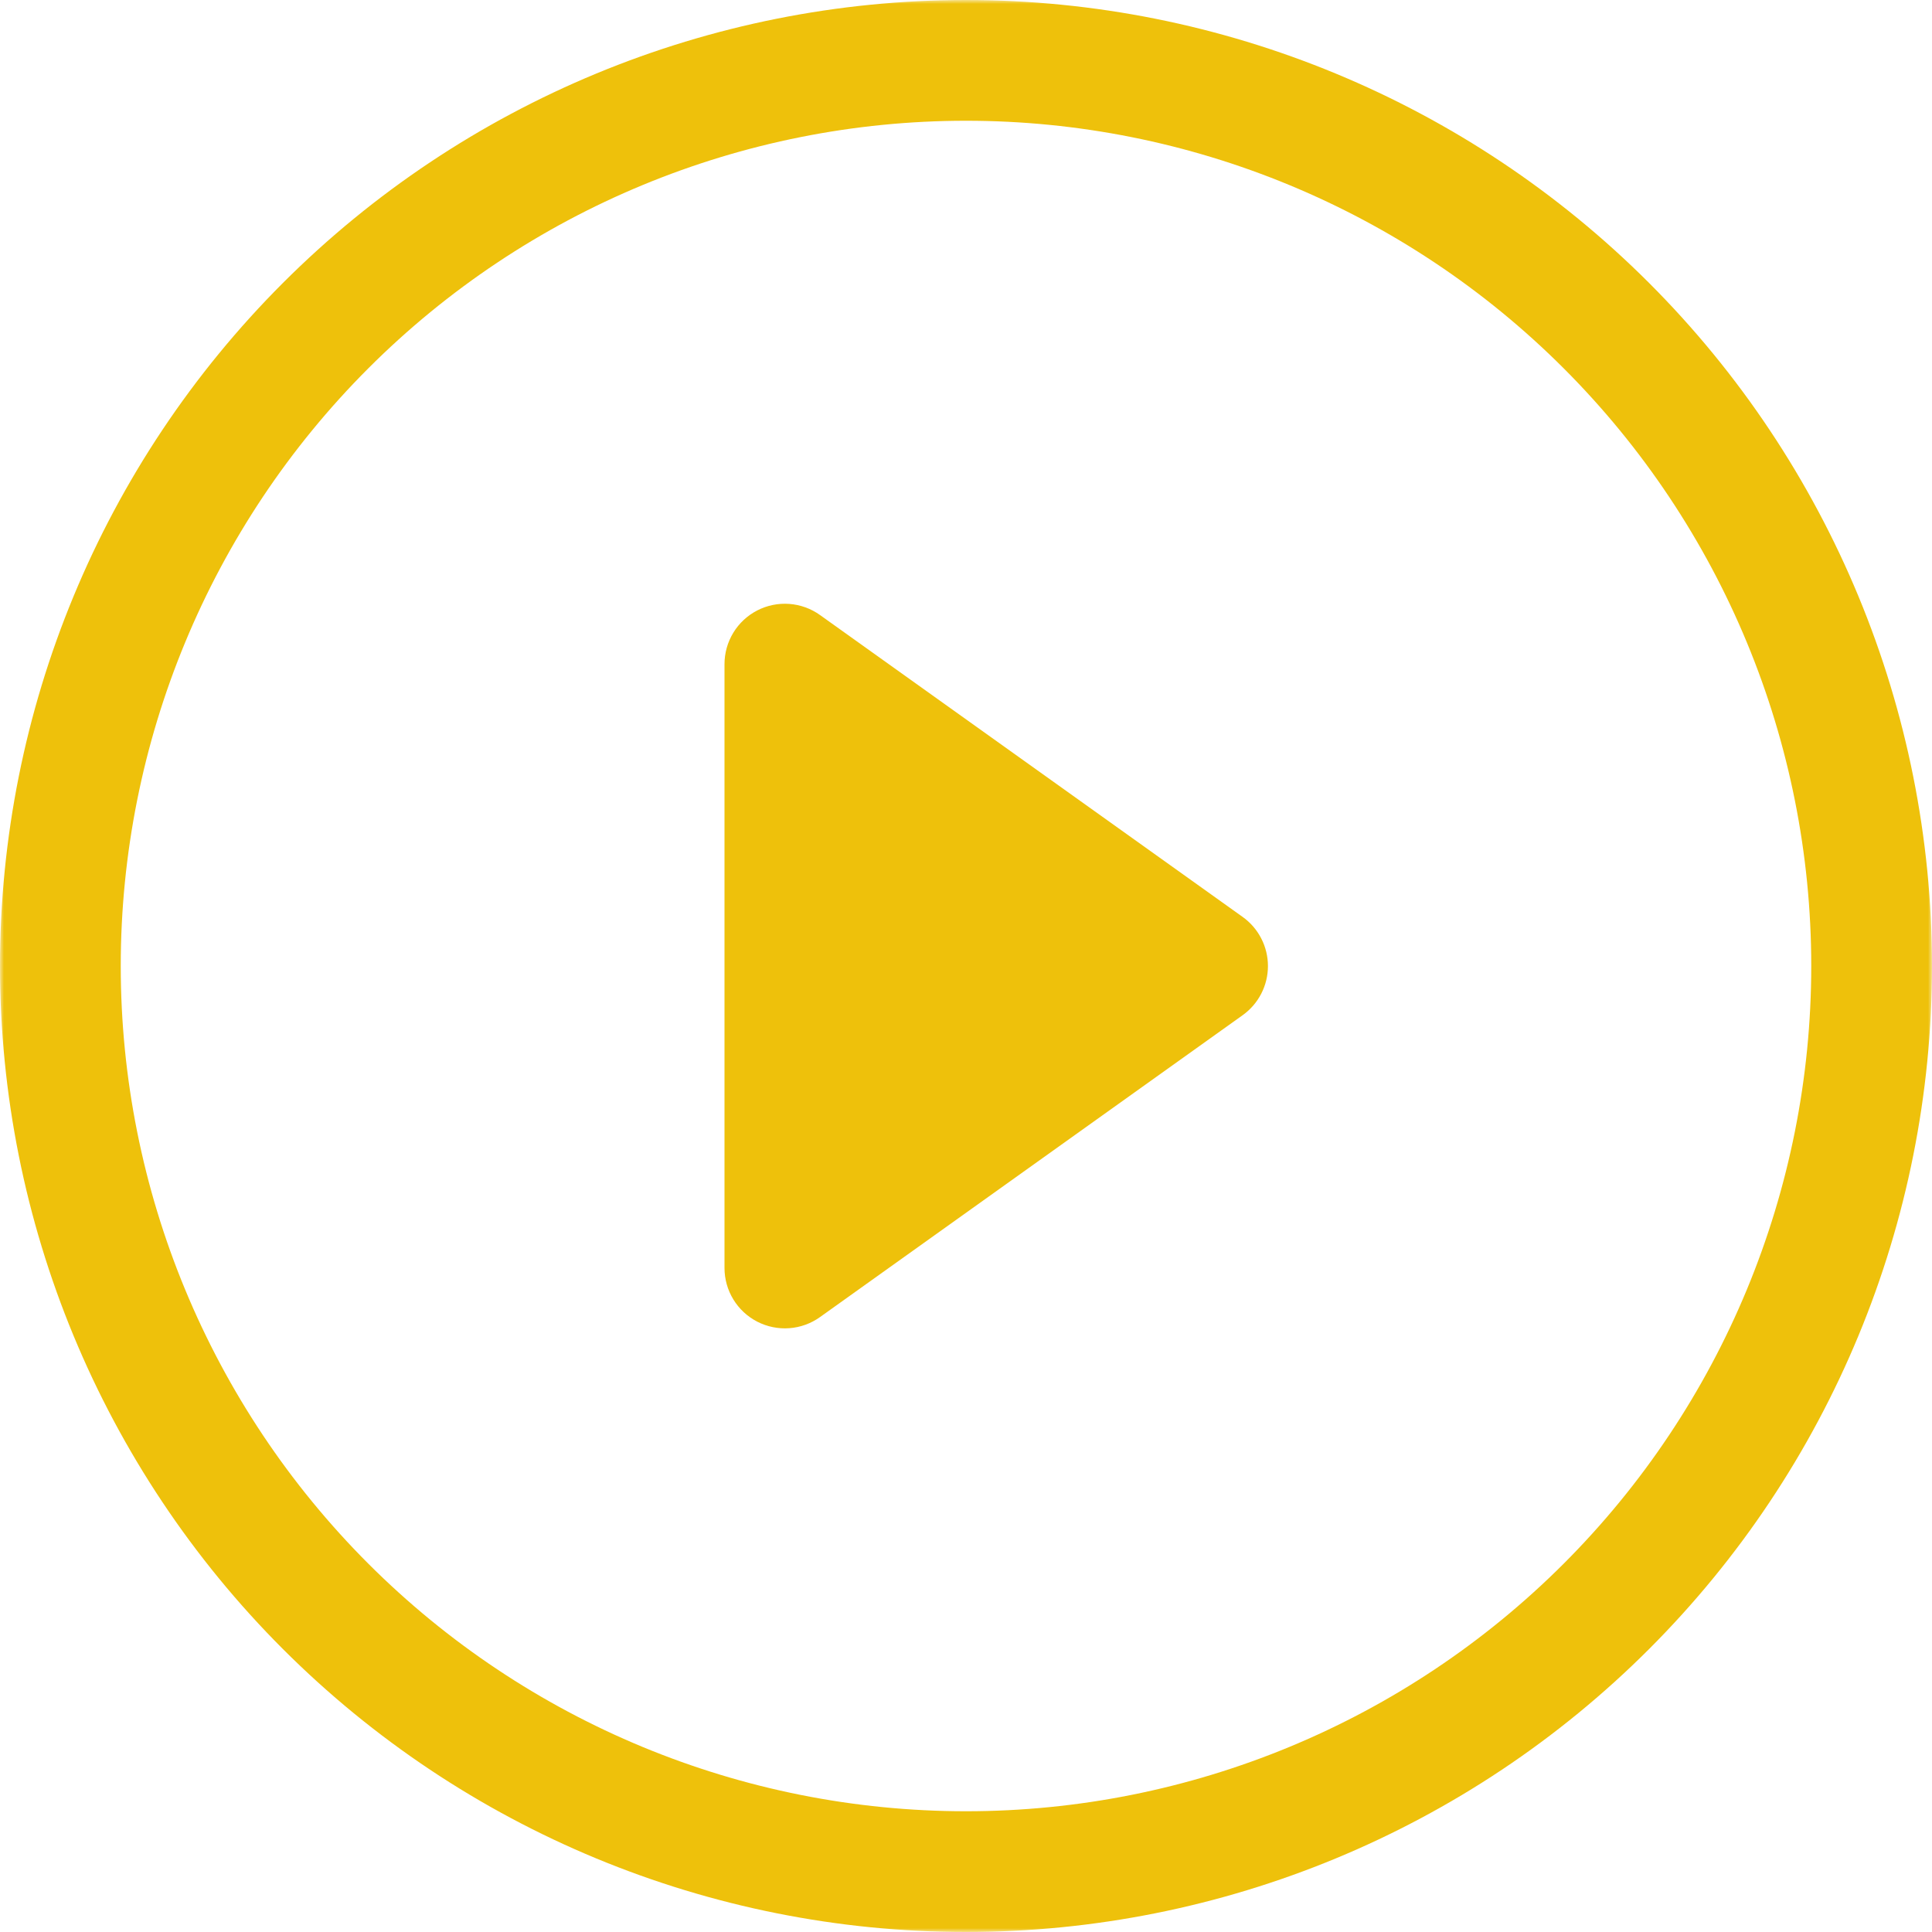 <svg width="246" height="246" viewBox="0 0 246 246" fill="none" xmlns="http://www.w3.org/2000/svg">
<g clip-path="url(#clip0_785_8300)">
<mask id="mask0_785_8300" style="mask-type:luminance" maskUnits="userSpaceOnUse" x="0" y="0" width="246" height="246">
<path d="M246 0H0V246H246V0Z" fill="white"/>
</mask>
<g mask="url(#mask0_785_8300)">
<path d="M123 230.625C94.456 230.625 67.081 219.286 46.898 199.102C26.714 178.919 15.375 151.544 15.375 123C15.375 94.456 26.714 67.081 46.898 46.898C67.081 26.714 94.456 15.375 123 15.375C151.544 15.375 178.919 26.714 199.102 46.898C219.286 67.081 230.625 94.456 230.625 123C230.625 151.544 219.286 178.919 199.102 199.102C178.919 219.286 151.544 230.625 123 230.625ZM123 246C155.622 246 186.907 233.041 209.974 209.974C233.041 186.907 246 155.622 246 123C246 90.378 233.041 59.093 209.974 36.026C186.907 12.959 155.622 0 123 0C90.378 0 59.093 12.959 36.026 36.026C12.959 59.093 0 90.378 0 123C0 155.622 12.959 186.907 36.026 209.974C59.093 233.041 90.378 246 123 246Z" fill="#EEC10B"/>
<path d="M96.417 77.728C97.674 77.08 99.086 76.792 100.496 76.895C101.907 76.999 103.262 77.489 104.412 78.312L158.224 116.75C159.221 117.461 160.033 118.4 160.593 119.488C161.154 120.577 161.446 121.783 161.446 123.007C161.446 124.232 161.154 125.438 160.593 126.527C160.033 127.615 159.221 128.554 158.224 129.265L104.412 167.702C103.262 168.525 101.908 169.015 100.498 169.118C99.088 169.221 97.677 168.933 96.42 168.287C95.163 167.64 94.109 166.659 93.373 165.452C92.638 164.245 92.249 162.858 92.25 161.445V84.57C92.249 83.157 92.637 81.77 93.372 80.563C94.107 79.356 95.16 78.375 96.417 77.728Z" fill="#EEC10B"/>
</g>
</g>
<defs>
<clipPath id="clip0_785_8300">
<rect width="246" height="246" fill="white"/>
</clipPath>
</defs>
</svg>
